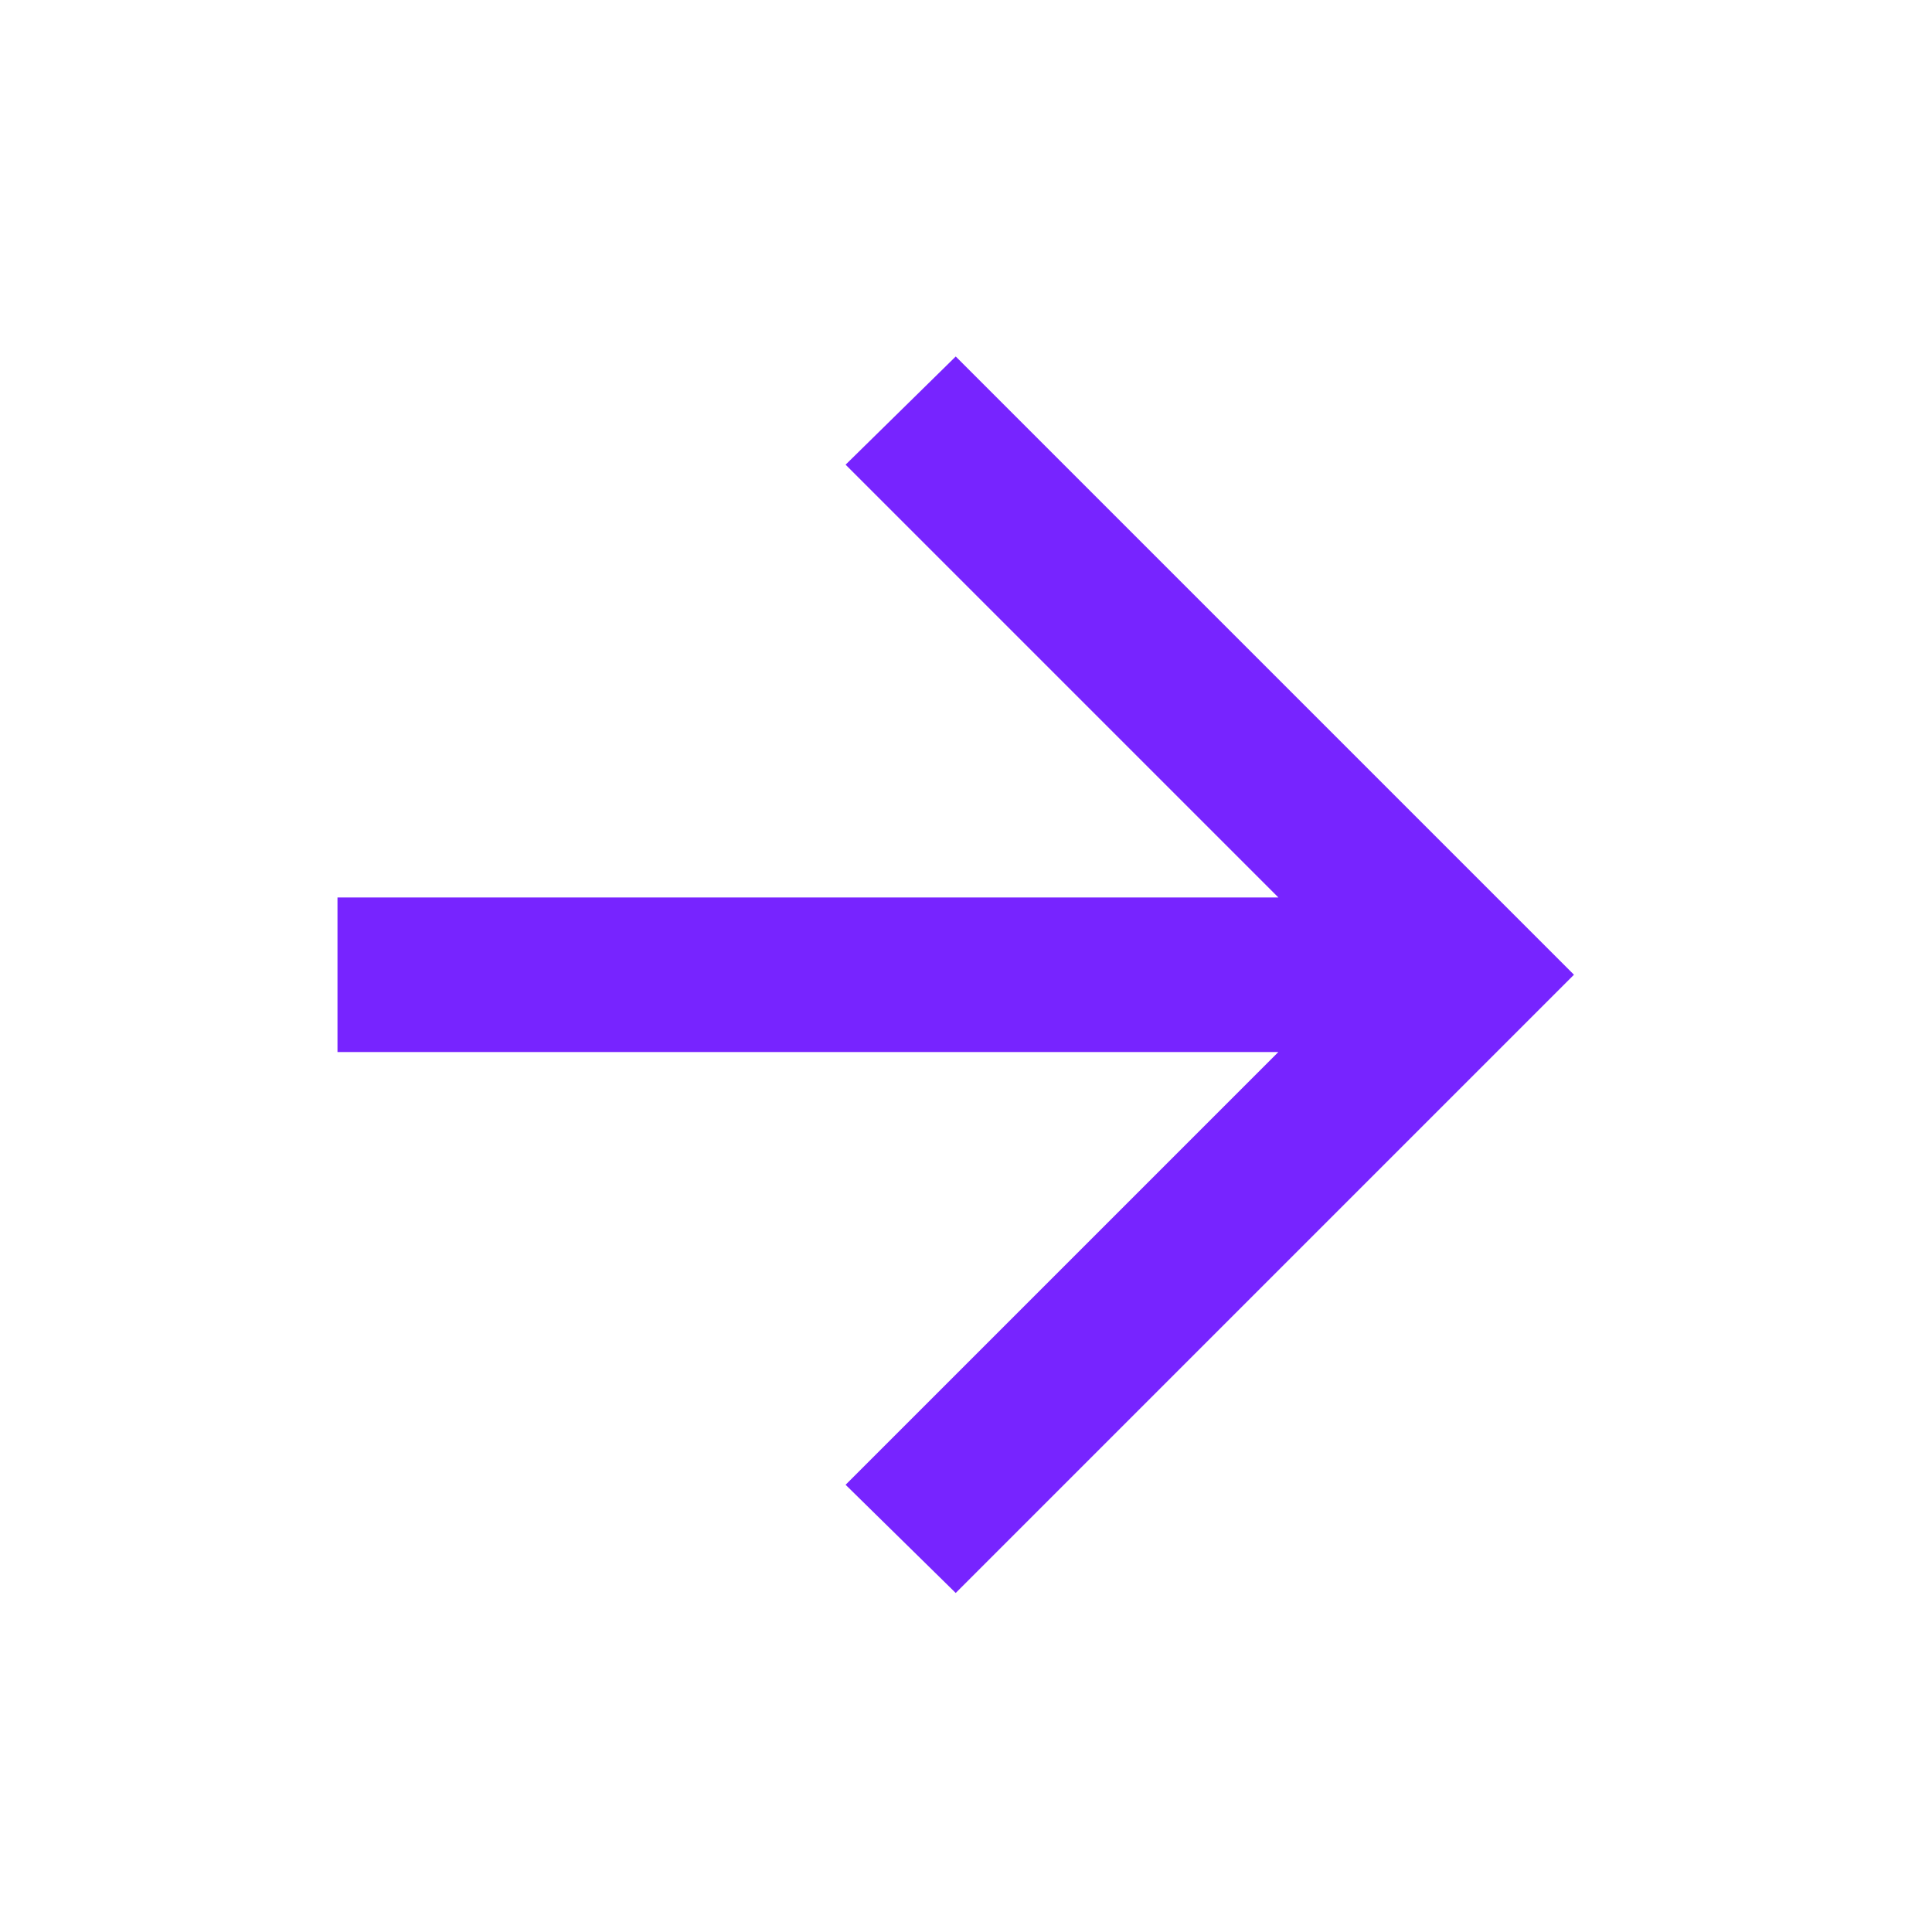 <?xml version="1.0" encoding="UTF-8"?> <svg xmlns="http://www.w3.org/2000/svg" width="25" height="25" viewBox="0 0 25 25" fill="none"><mask id="mask0_1281_26218" style="mask-type:alpha" maskUnits="userSpaceOnUse" x="0" y="0" width="25" height="25"><path d="M0.367 0.613L0.367 24.613H24.367V0.613H0.367Z" fill="#D9D9D9"></path></mask><g mask="url(#mask0_1281_26218)"><path d="M4.367 13.613H16.542L10.942 19.213L12.367 20.613L20.367 12.613L12.367 4.613L10.942 6.013L16.542 11.613H4.367V13.613Z" fill="#7724FF"></path></g></svg> 